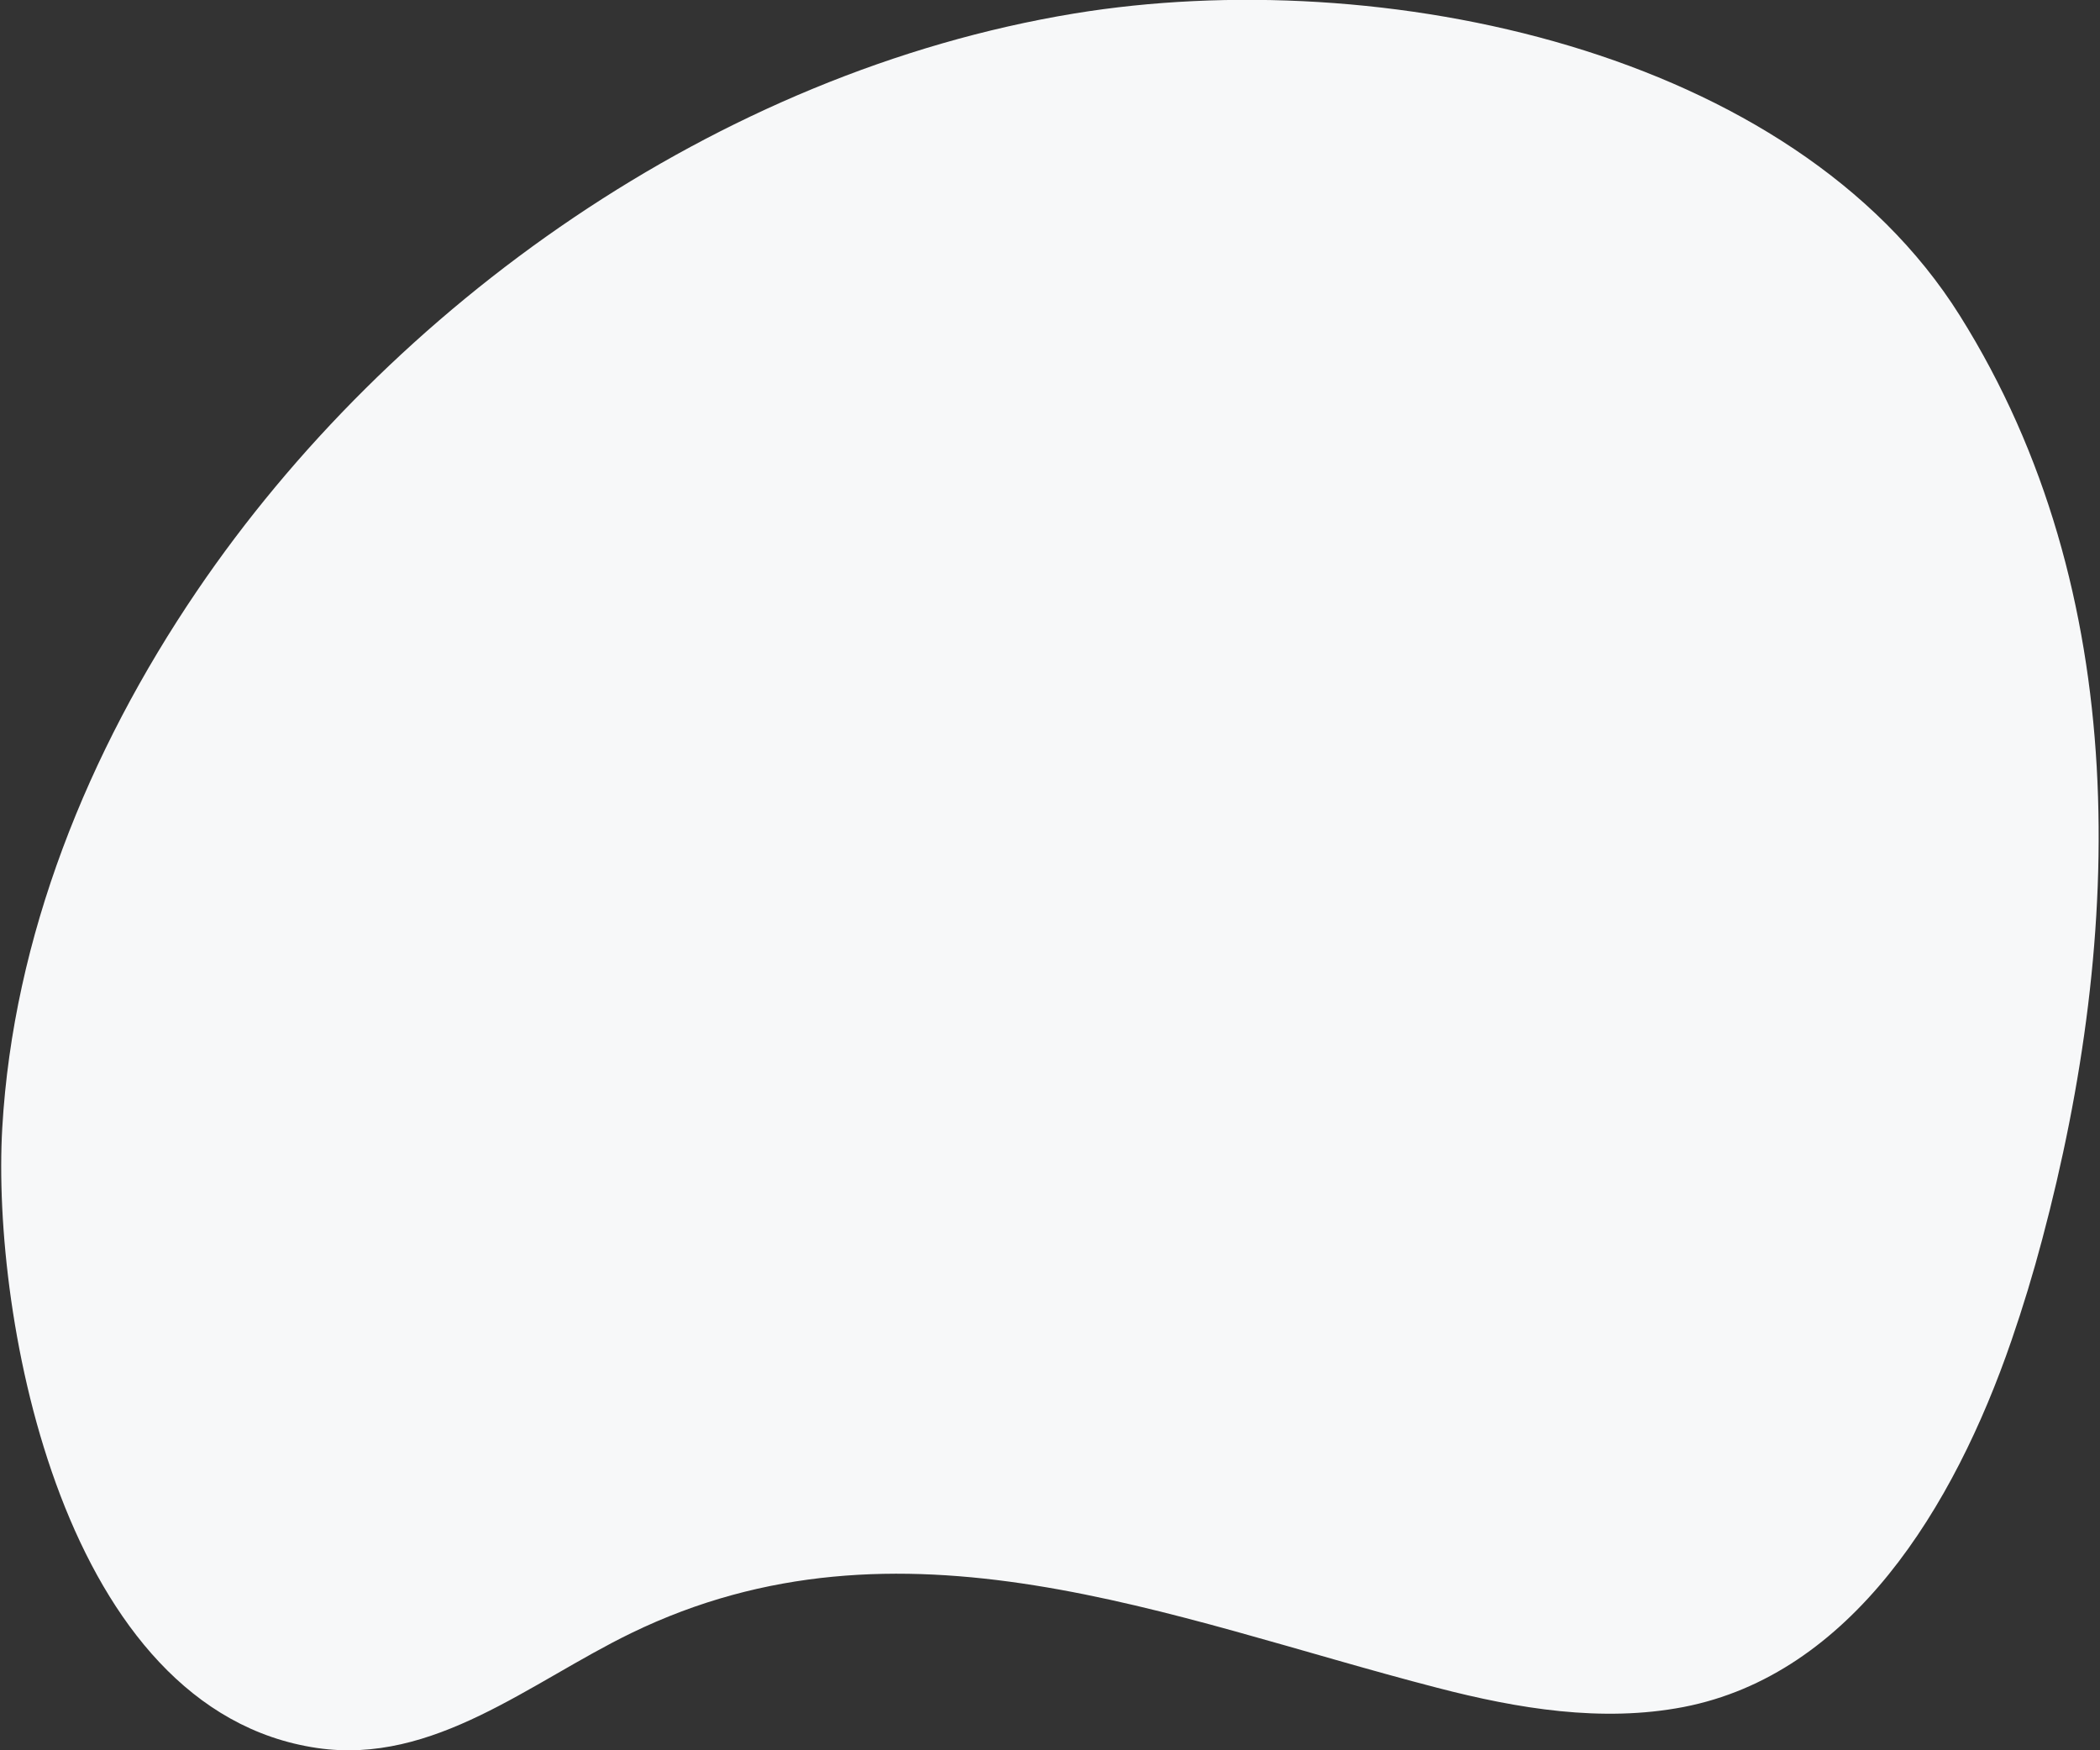 <svg xmlns="http://www.w3.org/2000/svg" xmlns:xlink="http://www.w3.org/1999/xlink" id="Layer_1" x="0px" y="0px" viewBox="0 0 1200 1000" style="enable-background:new 0 0 1200 1000;" xml:space="preserve"><rect x="0" y="0" width="1200" height="1000" fill="#333333" stroke="none"/><style type="text/css">	.st0{fill:#F7F8F9;}</style><path class="st0" d="M1167,708c46.4-174.3,52.3-369.3-47.1-527.7c-95.5-152.2-331-201.3-506-172.6 C409.4,41.4,223.1,174.7,112.5,337.7C50,429.8,7.6,535.4,1.3,644.3c-6.3,109.3,35,333.1,179.9,354.4c66.7,9.8,121.6-37.5,179.4-65.6 c153.9-74.8,307.2-8.5,460.7,31.2c46.2,12,94.1,19.9,140.6,11c95.8-18.5,154.6-113.7,187.6-209.7C1155.9,747,1161.8,727.7,1167,708z "></path></svg>